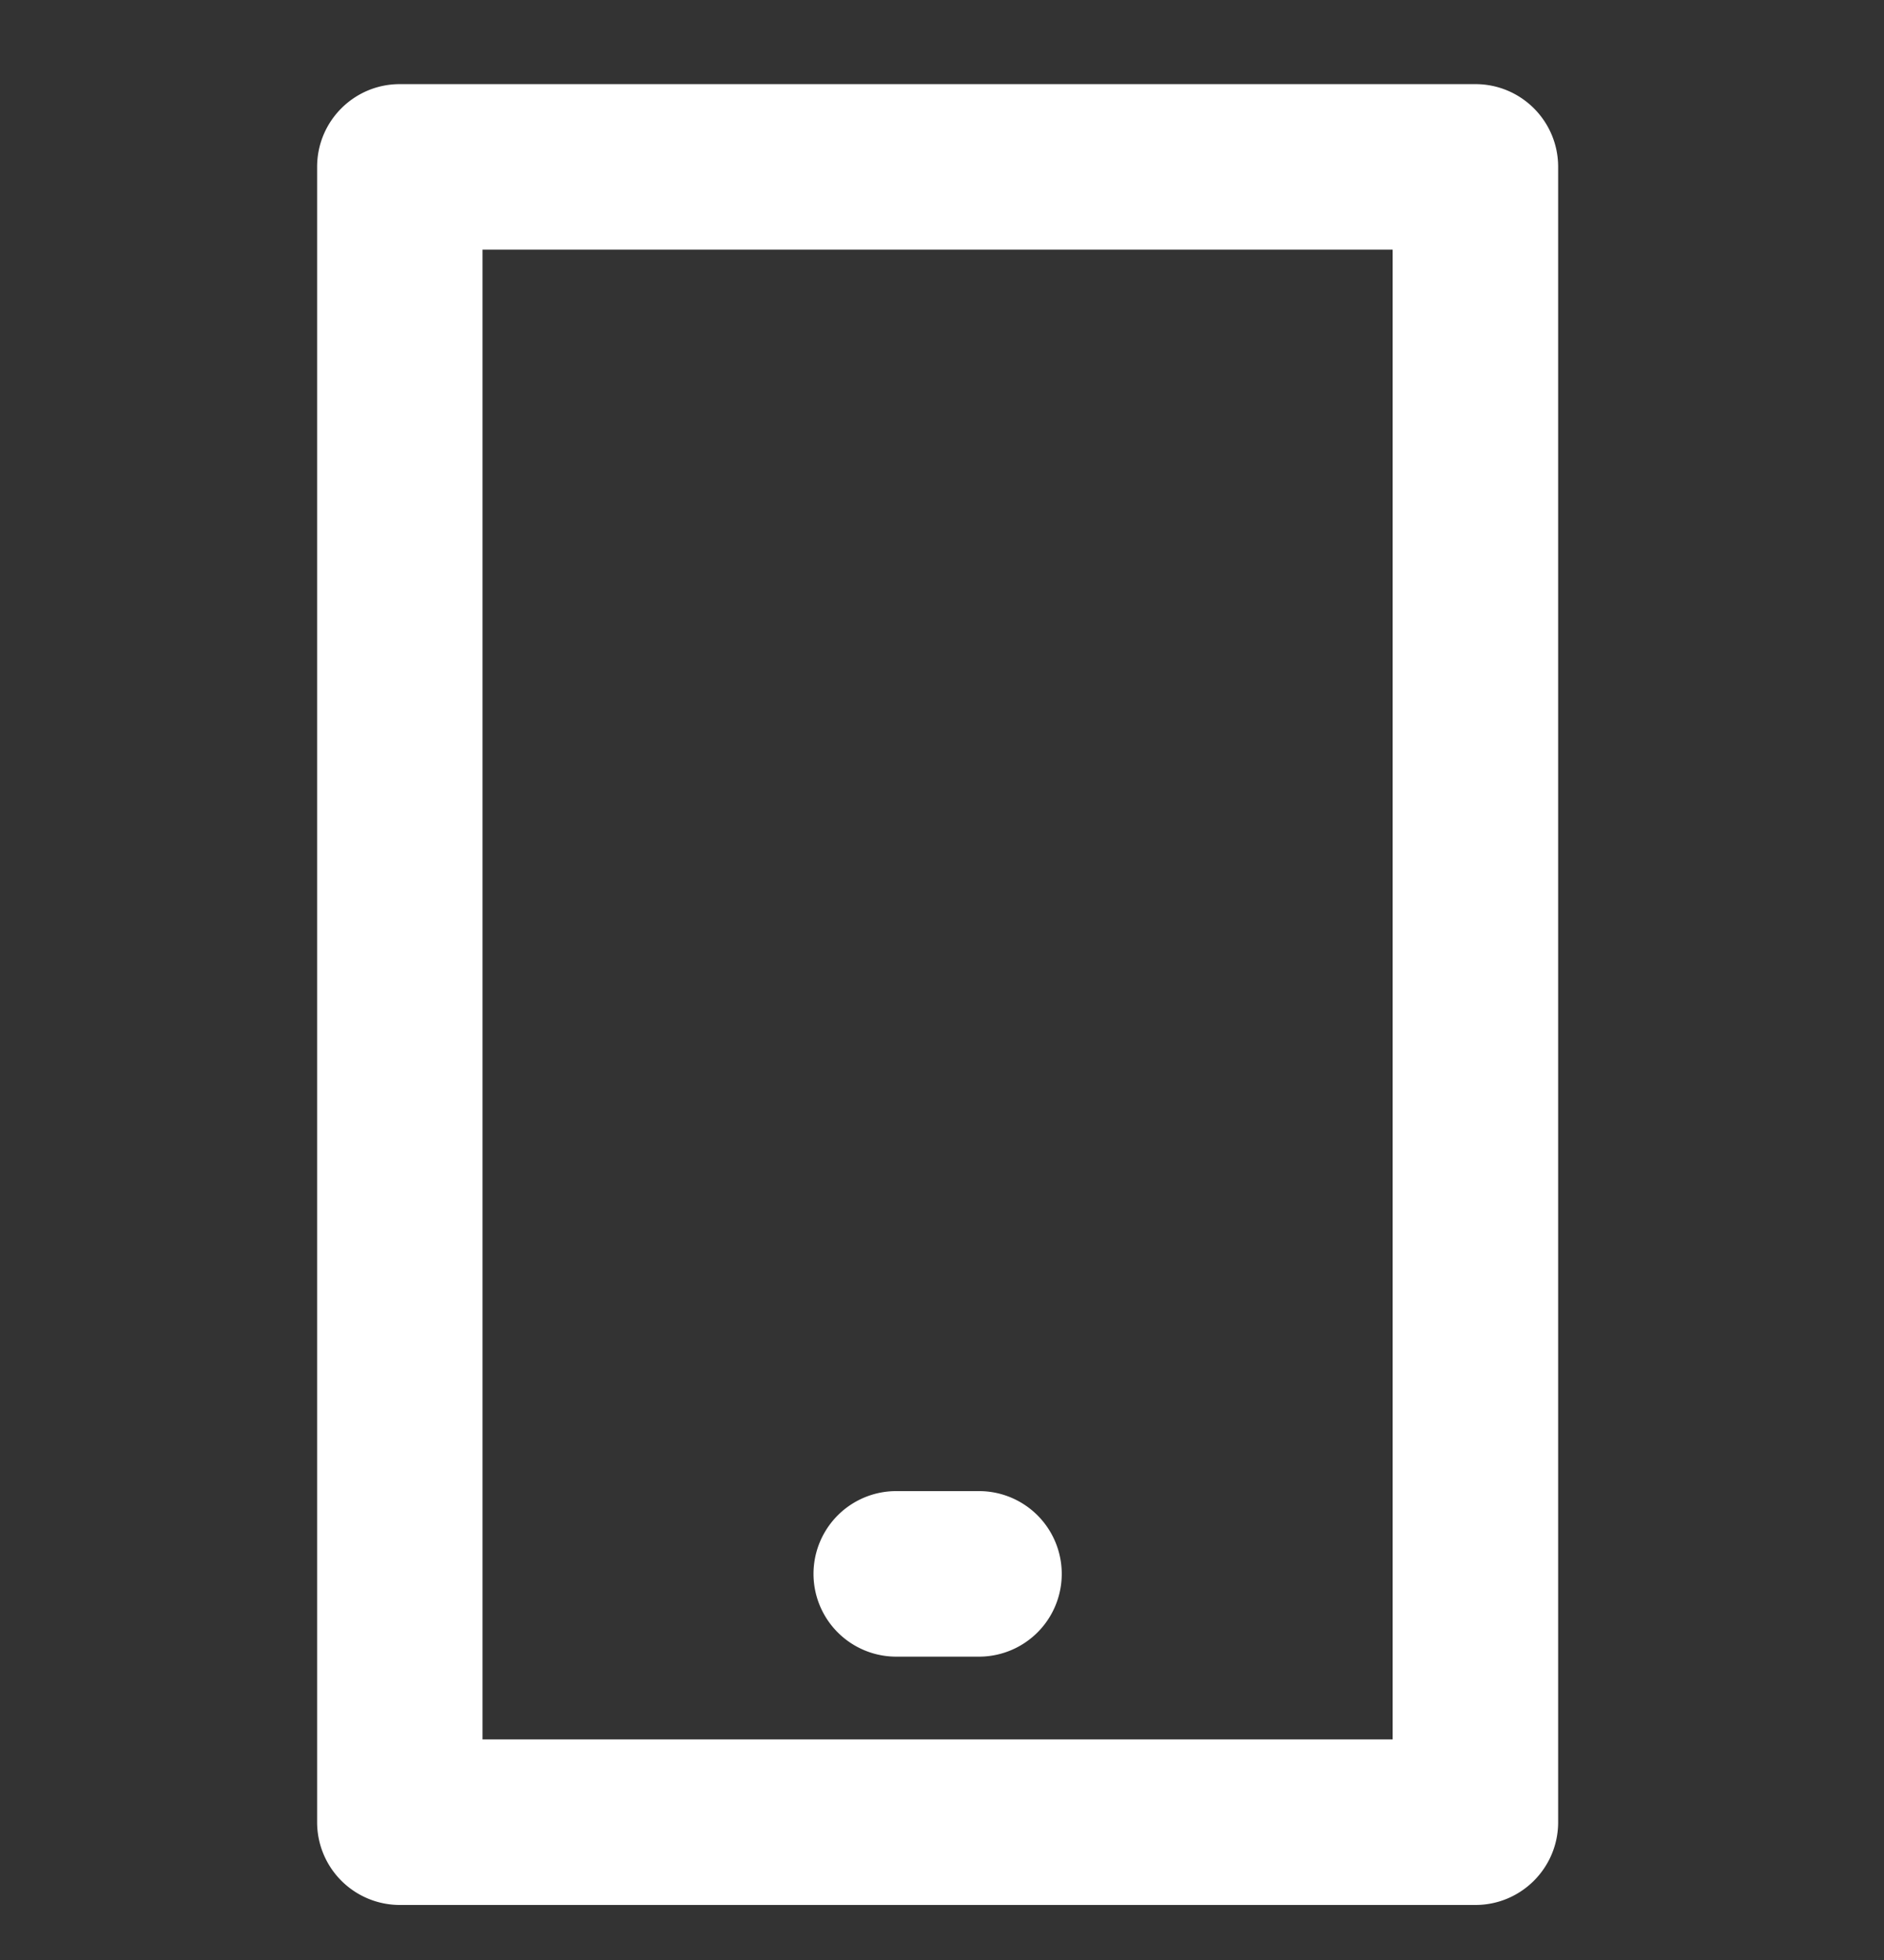 <svg xmlns="http://www.w3.org/2000/svg" width="25" height="26" viewBox="0 0 25 26"><rect x="0" y="0" width="25" height="26" fill="#333333" stroke="none"/><g><g><g><g/></g><g><g><path fill="#fff" d="M20.676 2.214v21.958c0 .606-.491 1.098-1.098 1.098H5.305a1.098 1.098 0 0 1-1.097-1.098V2.214c0-.607.491-1.098 1.097-1.098h14.273c.607 0 1.098.491 1.098 1.098zM6.403 3.312v19.762H18.48V3.312z"/></g><g><path fill="#fff" d="M12.99 19.78h-1.097a1.098 1.098 0 0 0 0 2.196h1.098a1.098 1.098 0 0 0 0-2.196z"/></g></g></g></g></svg>